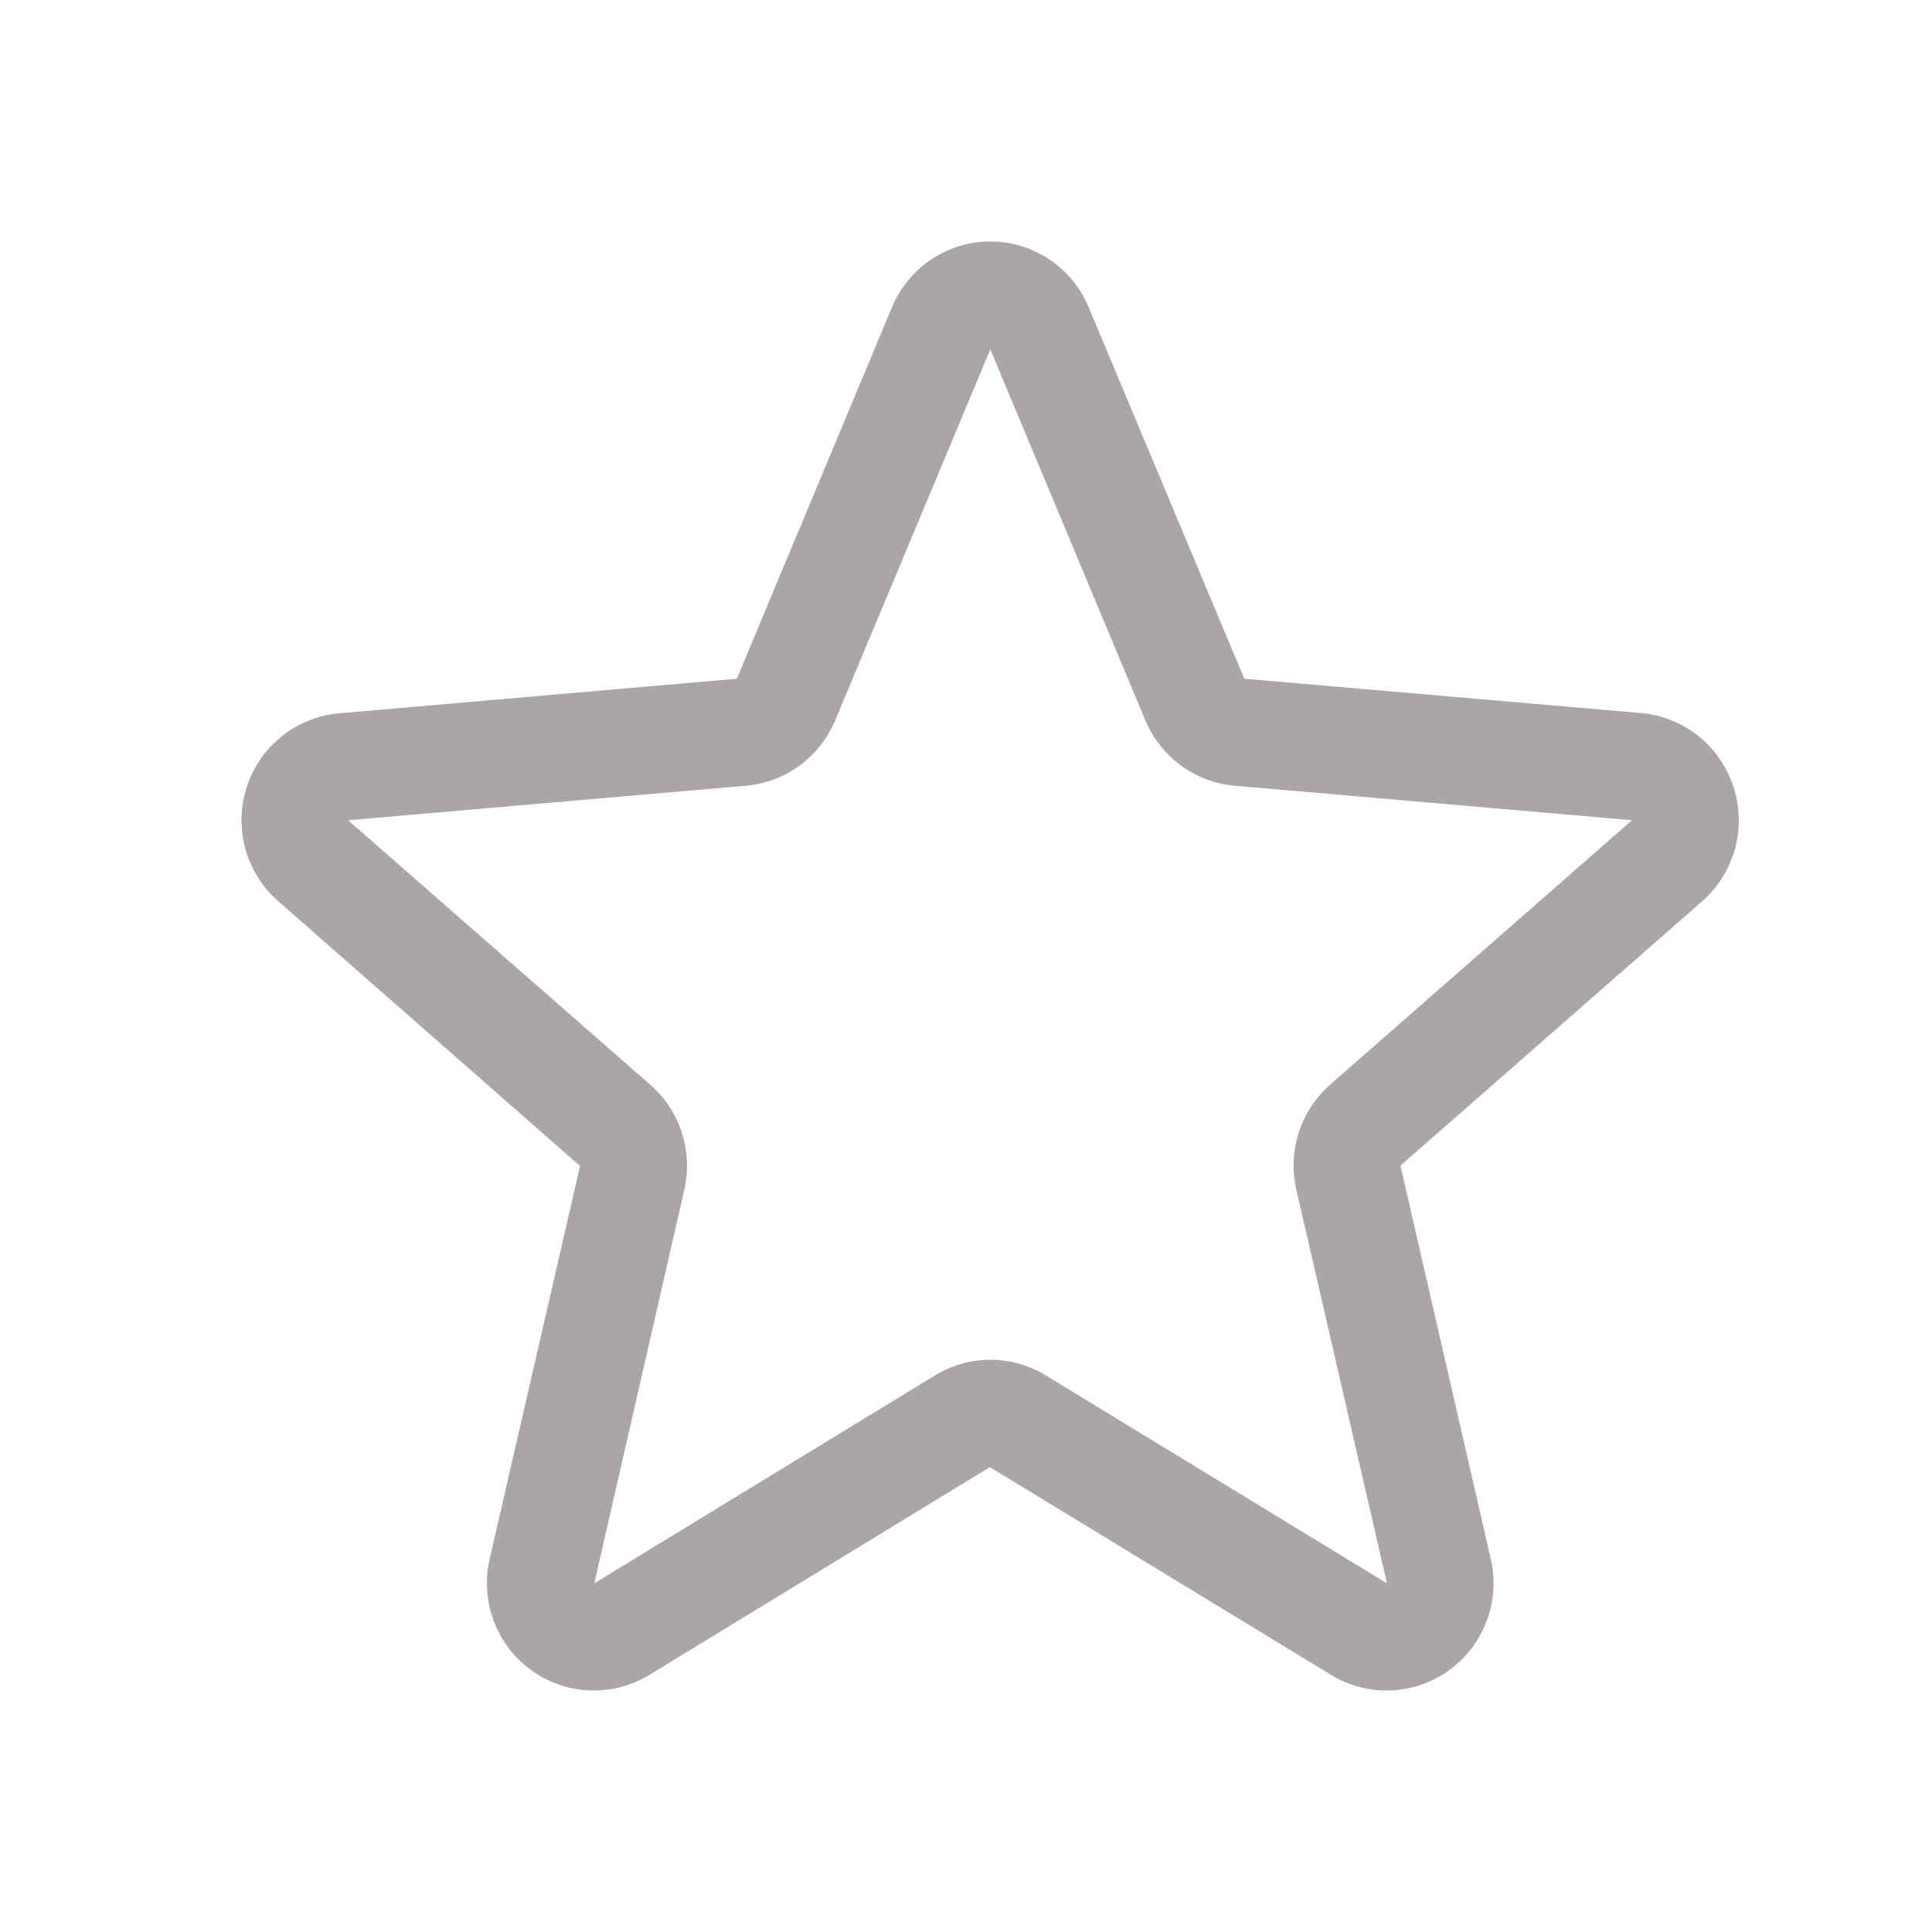 <svg width="80" height="80" viewBox="0 0 80 80" fill="none" xmlns="http://www.w3.org/2000/svg">
<path d="M71.779 32.583C71.511 31.753 71.006 31.021 70.326 30.478C69.647 29.934 68.823 29.604 67.957 29.527L51.523 28.104L45.081 12.725C44.745 11.918 44.179 11.228 43.455 10.744C42.73 10.259 41.878 10 41.007 10C40.136 10 39.285 10.259 38.56 10.744C37.835 11.228 37.269 11.918 36.934 12.725L30.511 28.104L14.057 29.535C13.188 29.608 12.36 29.938 11.677 30.481C10.994 31.025 10.486 31.759 10.216 32.592C9.947 33.424 9.929 34.318 10.164 35.161C10.398 36.004 10.876 36.759 11.536 37.331L24.019 48.282L20.278 64.545C20.08 65.396 20.136 66.287 20.44 67.106C20.744 67.925 21.281 68.636 21.985 69.15C22.689 69.664 23.528 69.958 24.398 69.996C25.268 70.034 26.129 69.813 26.875 69.362L40.988 60.75L55.131 69.362C55.877 69.813 56.738 70.034 57.608 69.996C58.478 69.958 59.317 69.664 60.021 69.15C60.725 68.636 61.262 67.925 61.566 67.106C61.87 66.287 61.926 65.396 61.728 64.545L57.99 48.265L70.47 37.331C71.13 36.757 71.607 36 71.84 35.155C72.073 34.31 72.051 33.416 71.779 32.583ZM67.567 33.972L55.087 44.906C54.48 45.437 54.028 46.123 53.78 46.892C53.532 47.661 53.498 48.484 53.681 49.271L57.431 65.562L43.298 56.95C42.609 56.528 41.817 56.305 41.01 56.305C40.203 56.305 39.411 56.528 38.721 56.95L24.608 65.562L28.333 49.282C28.516 48.495 28.482 47.673 28.234 46.904C27.987 46.135 27.535 45.448 26.927 44.917L14.441 33.988C14.441 33.98 14.441 33.972 14.441 33.963L30.89 32.535C31.693 32.464 32.462 32.175 33.113 31.697C33.764 31.22 34.273 30.573 34.584 29.827L41.007 14.467L47.427 29.827C47.739 30.573 48.248 31.22 48.899 31.697C49.55 32.175 50.318 32.464 51.121 32.535L67.573 33.963V33.983L67.567 33.972Z" fill="#ABA5A7"/>
</svg>
